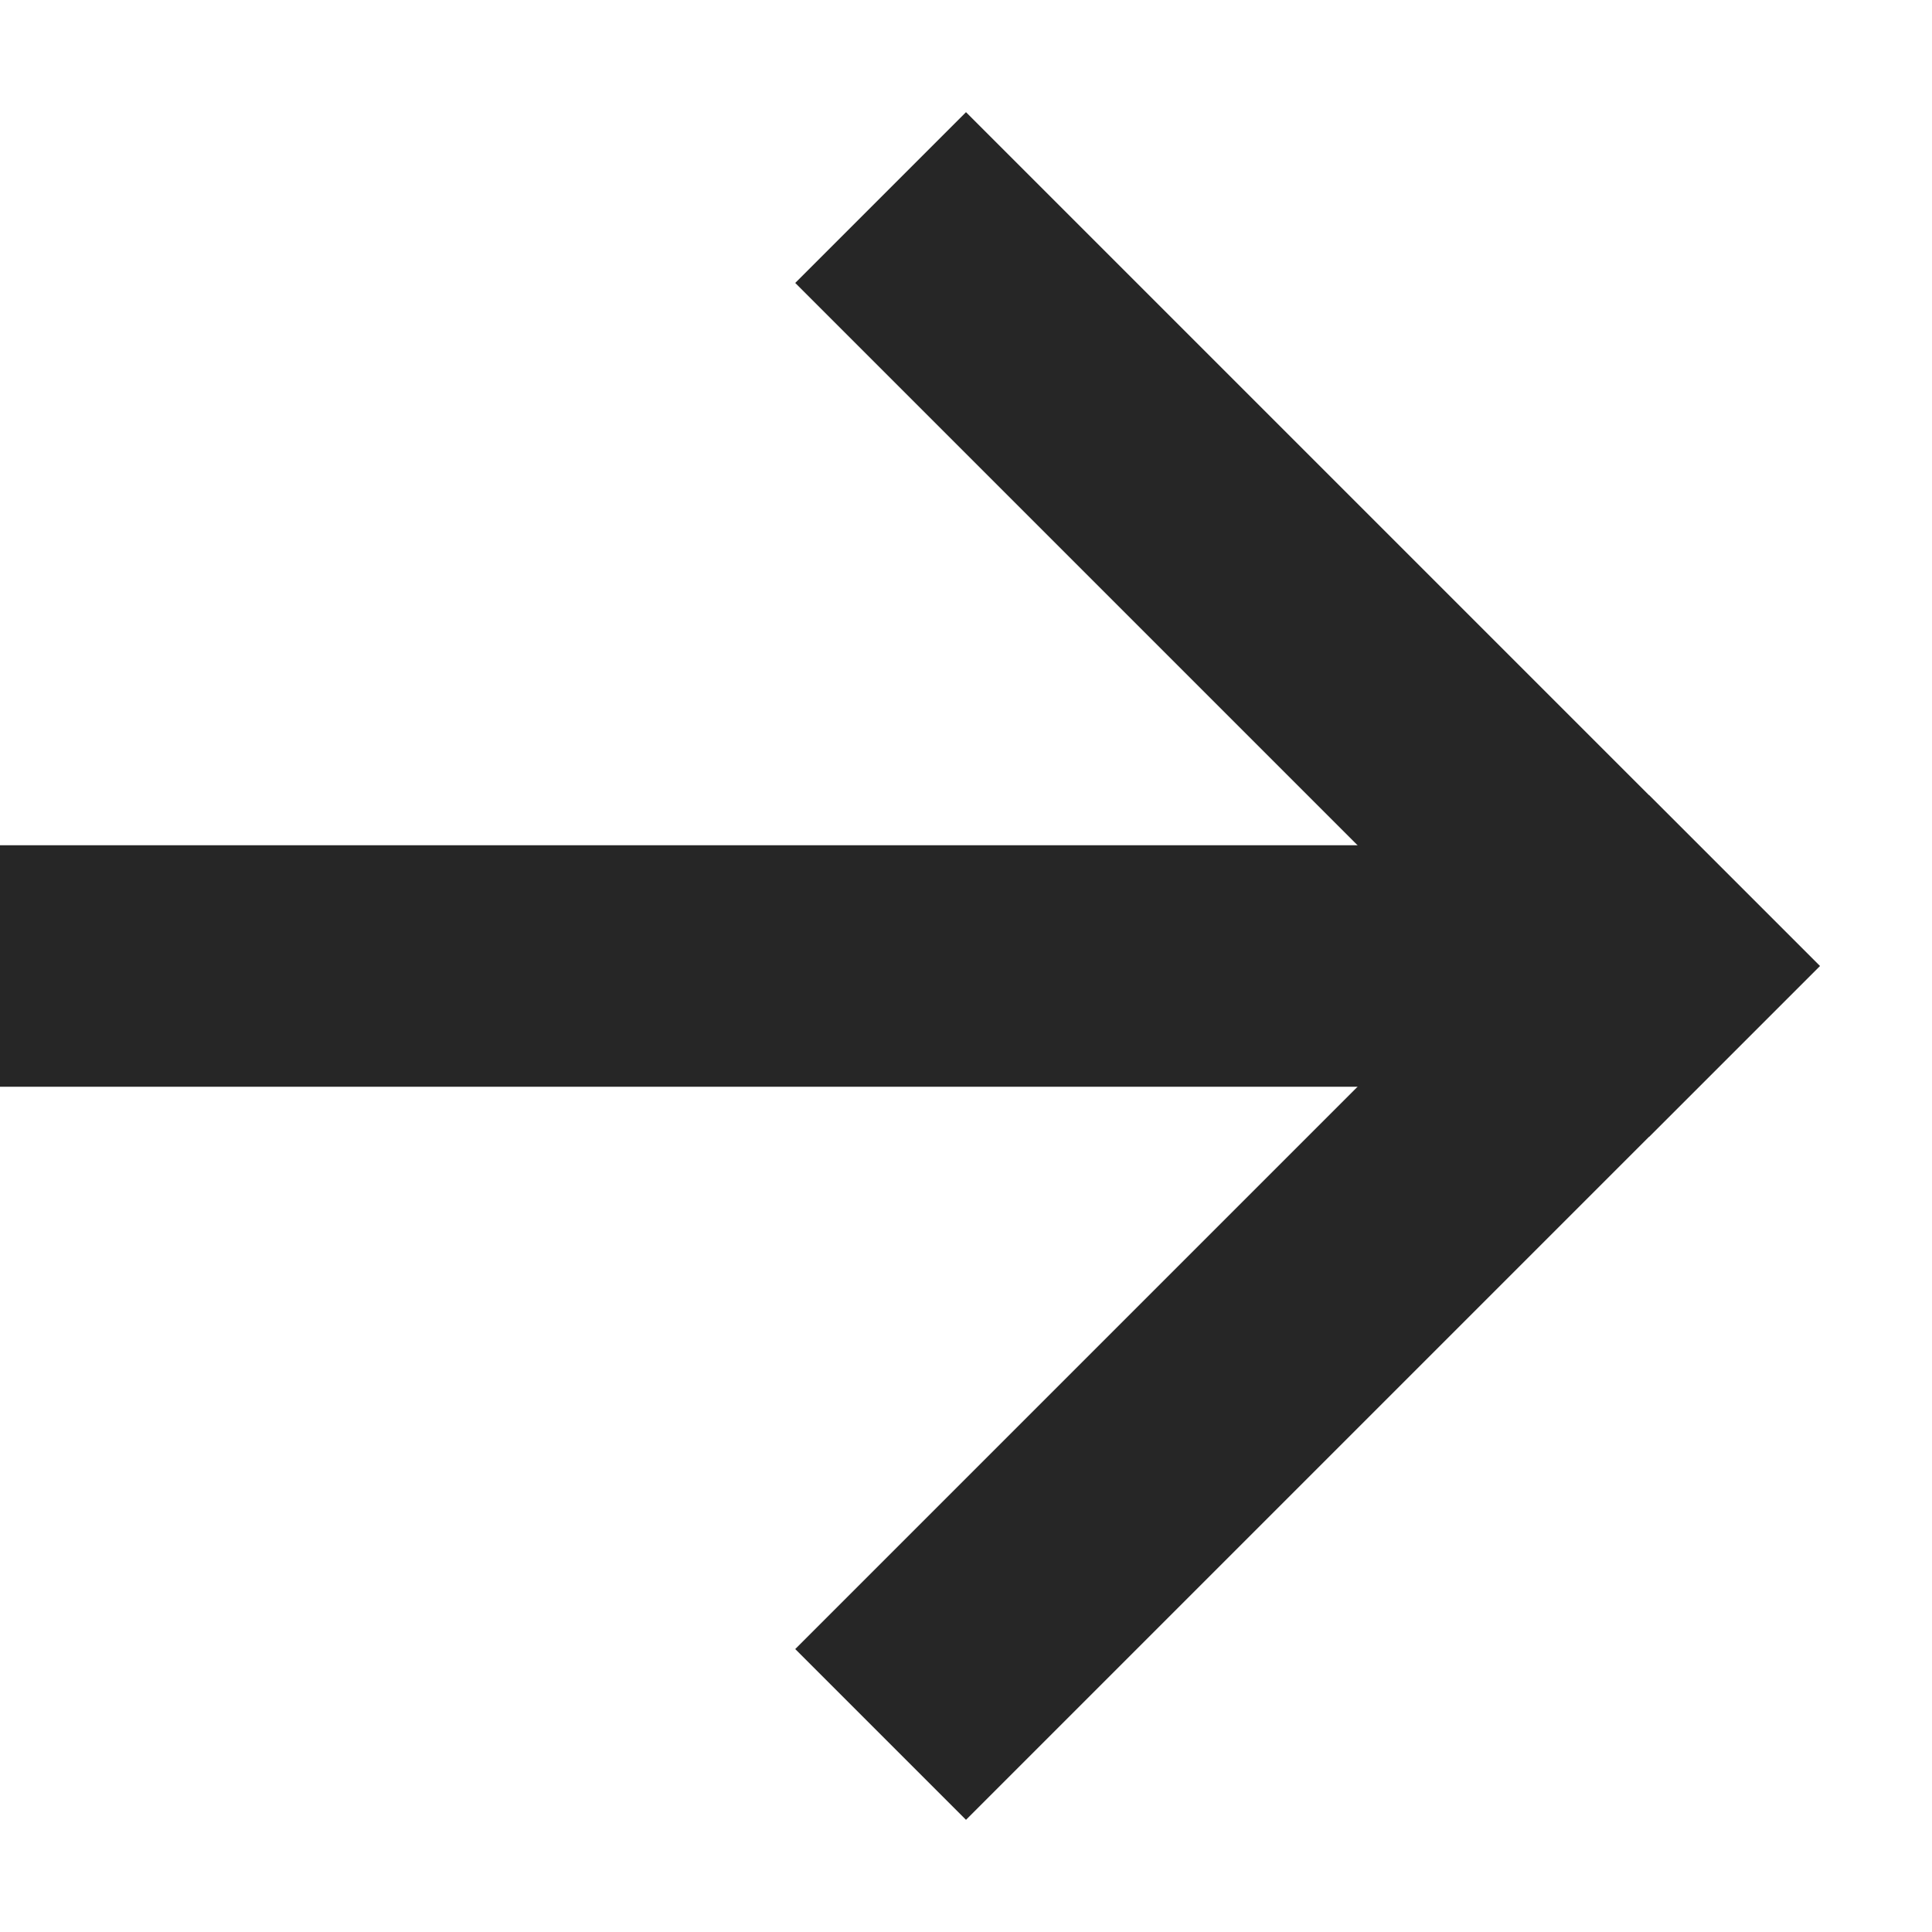 <?xml version="1.0" encoding="UTF-8"?>
<svg width="16px" height="16px" viewBox="0 0 16 16" version="1.1" xmlns="http://www.w3.org/2000/svg" xmlns:xlink="http://www.w3.org/1999/xlink">
    <title>Group 4</title>
    <g id="Solutions-page" stroke="none" strokeWidth="1" fill="none" fill-rule="evenodd">
        <g id="Solutions-page-(desktop)" transform="translate(-786, -1957)" fill="#262626">
            <g id="contact-future-CTA" transform="translate(0, 1735)">
                <g id="Group-6" transform="translate(638, 220)">
                    <g id="Group-4" transform="translate(148, 2)">
                        <rect id="Rectangle" x="0" y="7" width="14" height="2"></rect>
                        <g id="Group-2" transform="translate(8, 8) scale(-1, 1) rotate(135) translate(-8, -8) translate(3, 3)">
                            <rect id="Rectangle" x="0" y="8" width="10" height="2"></rect>
                            <rect id="Rectangle" transform="translate(9, 5) rotate(90) translate(-9, -5) " x="4" y="4" width="10" height="2"></rect>
                        </g>
                    </g>
                </g>
            </g>
        </g>
    </g>
</svg>
